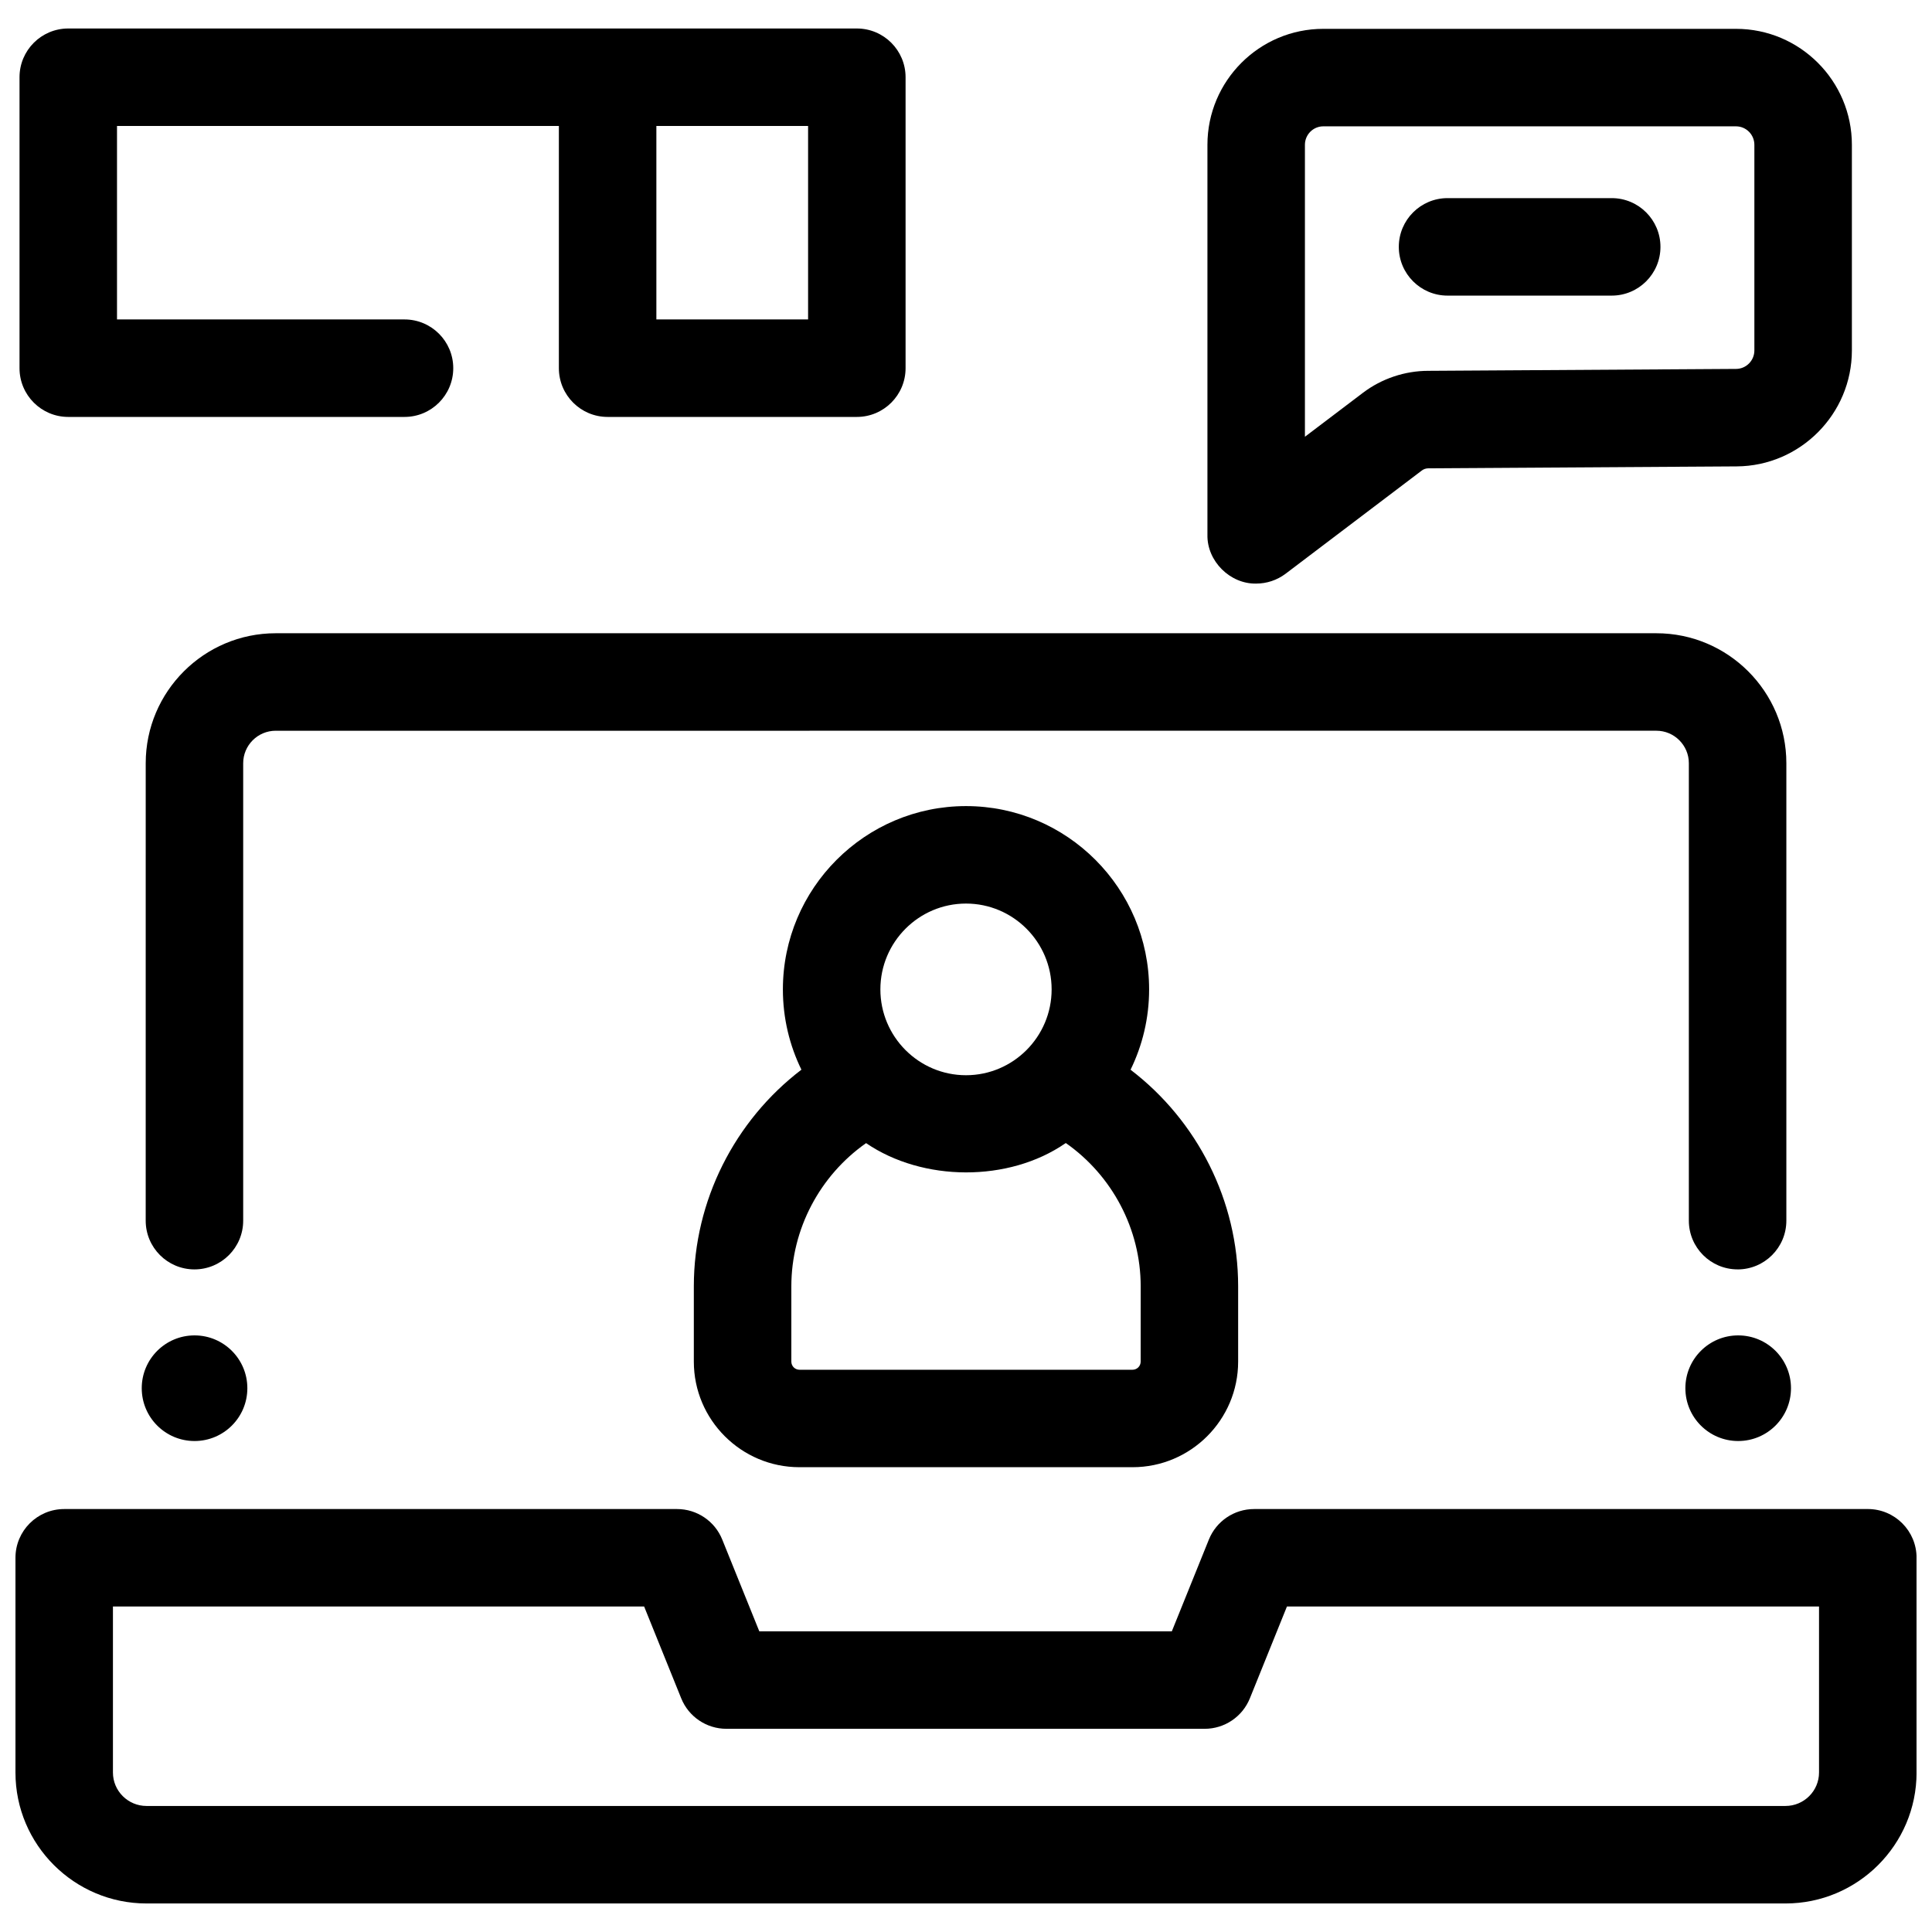 <?xml version="1.0" encoding="UTF-8"?>
<!-- Uploaded to: ICON Repo, www.svgrepo.com, Generator: ICON Repo Mixer Tools -->
<svg width="800px" height="800px" version="1.1" viewBox="144 144 512 512" xmlns="http://www.w3.org/2000/svg">
 <defs>
  <clipPath id="a">
   <path d="m148.09 543h503.81v106h-503.81z"/>
  </clipPath>
 </defs>
 <g clip-path="url(#a)">
  <path d="m617.16 648.44h-434.32c-19.156 0-34.742-15.566-34.742-34.699v-56.91c0-7.133 5.785-12.918 12.918-12.918h162.41c5.266 0 10.008 3.195 11.977 8.082l9.824 24.324h109.32l9.82-24.324c1.973-4.883 6.711-8.082 11.977-8.082l162.65-0.004c7.133 0 12.918 5.785 12.918 12.918v56.91c0 19.137-15.586 34.703-34.742 34.703zm-443.23-78.695v43.992c0 4.887 3.996 8.863 8.906 8.863h434.32c4.914 0 8.906-3.977 8.906-8.863v-43.992h-141.01l-9.82 24.324c-1.973 4.883-6.711 8.082-11.977 8.082h-126.75c-5.266 0-10.008-3.195-11.977-8.082l-9.824-24.324z"/>
 </g>
 <path d="m604.48 480.4c-7.133 0-12.918-5.785-12.918-12.918v-121.22c0-4.75-3.863-8.613-8.613-8.613l-365.89 0.004c-4.75 0-8.613 3.863-8.613 8.613v121.22c0 7.133-5.785 12.918-12.918 12.918-7.133 0-12.918-5.785-12.918-12.918l0.004-121.22c0-18.996 15.453-34.449 34.449-34.449h365.89c18.996 0 34.449 15.453 34.449 34.449v121.22c-0.004 7.137-5.789 12.922-12.922 12.922z"/>
 <path d="m443.61 427.49c3.144-6.434 4.918-13.656 4.918-21.285 0-26.789-21.77-48.582-48.527-48.582s-48.527 21.793-48.527 48.582c0 7.625 1.77 14.844 4.91 21.273-17.668 13.484-28.512 34.727-28.512 57.41v19.949c0 15.434 12.555 27.988 27.988 27.988h88.273c15.434 0 27.988-12.555 27.988-27.988v-19.949c0.004-22.684-10.844-43.914-28.512-57.398zm-43.609-44.035c12.512 0 22.691 10.203 22.691 22.746s-10.18 22.746-22.691 22.746-22.691-10.203-22.691-22.746c0-12.539 10.176-22.746 22.691-22.746zm46.289 121.39c0 1.188-0.965 2.152-2.152 2.152h-88.273c-1.188 0-2.152-0.965-2.152-2.152v-19.949c0-15.191 7.578-29.383 19.809-37.957 15.039 10.27 37.812 10.406 52.832 0.035 0.047 0 0.09-0.008 0.133-0.035 12.23 8.574 19.809 22.766 19.809 37.957z"/>
 <path d="m476.9 298.66c-6.926 0.133-13.055-5.961-12.918-12.918v-103.37c0-16.945 13.773-30.73 30.703-30.73h109.38c16.93 0 30.703 13.785 30.703 30.73v54.496c0 16.84-13.688 30.625-30.512 30.73l-81.656 0.508c-0.695 0-1.301 0.203-1.789 0.574l-36.102 27.355c-2.293 1.73-5.039 2.621-7.805 2.621zm17.785-121.18c-2.684 0-4.867 2.195-4.867 4.894v77.371l15.383-11.656c4.949-3.75 11.098-5.816 17.312-5.816l81.578-0.508c2.668-0.016 4.836-2.211 4.836-4.894v-54.496c0-2.699-2.184-4.894-4.867-4.894z"/>
 <path d="m571.12 222.34h-43.504c-7.133 0-12.918-5.785-12.918-12.918 0-7.133 5.785-12.918 12.918-12.918h43.504c7.133 0 12.918 5.785 12.918 12.918 0 7.133-5.785 12.918-12.918 12.918z"/>
 <path d="m371.07 151.55h-208.98c-7.133 0-12.918 5.785-12.918 12.918v77.105c0 7.133 5.785 12.918 12.918 12.918h89.109c7.133 0 12.918-5.785 12.918-12.918s-5.785-12.918-12.918-12.918h-76.191v-51.27h117.1v64.188c0 7.133 5.785 12.918 12.918 12.918h66.043c7.133 0 12.918-5.785 12.918-12.918v-77.105c0-7.133-5.785-12.918-12.918-12.918zm-12.918 77.105h-40.207v-51.27h40.207z"/>
 <path d="m618.63 511.89c0 7.731-6.266 13.996-13.996 13.996-7.727 0-13.992-6.266-13.992-13.996 0-7.727 6.266-13.996 13.992-13.996 7.731 0 13.996 6.269 13.996 13.996"/>
 <path d="m209.55 511.89c0 7.731-6.266 13.996-13.992 13.996-7.731 0-13.996-6.266-13.996-13.996 0-7.727 6.266-13.996 13.996-13.996 7.727 0 13.992 6.269 13.992 13.996"/>
</svg>